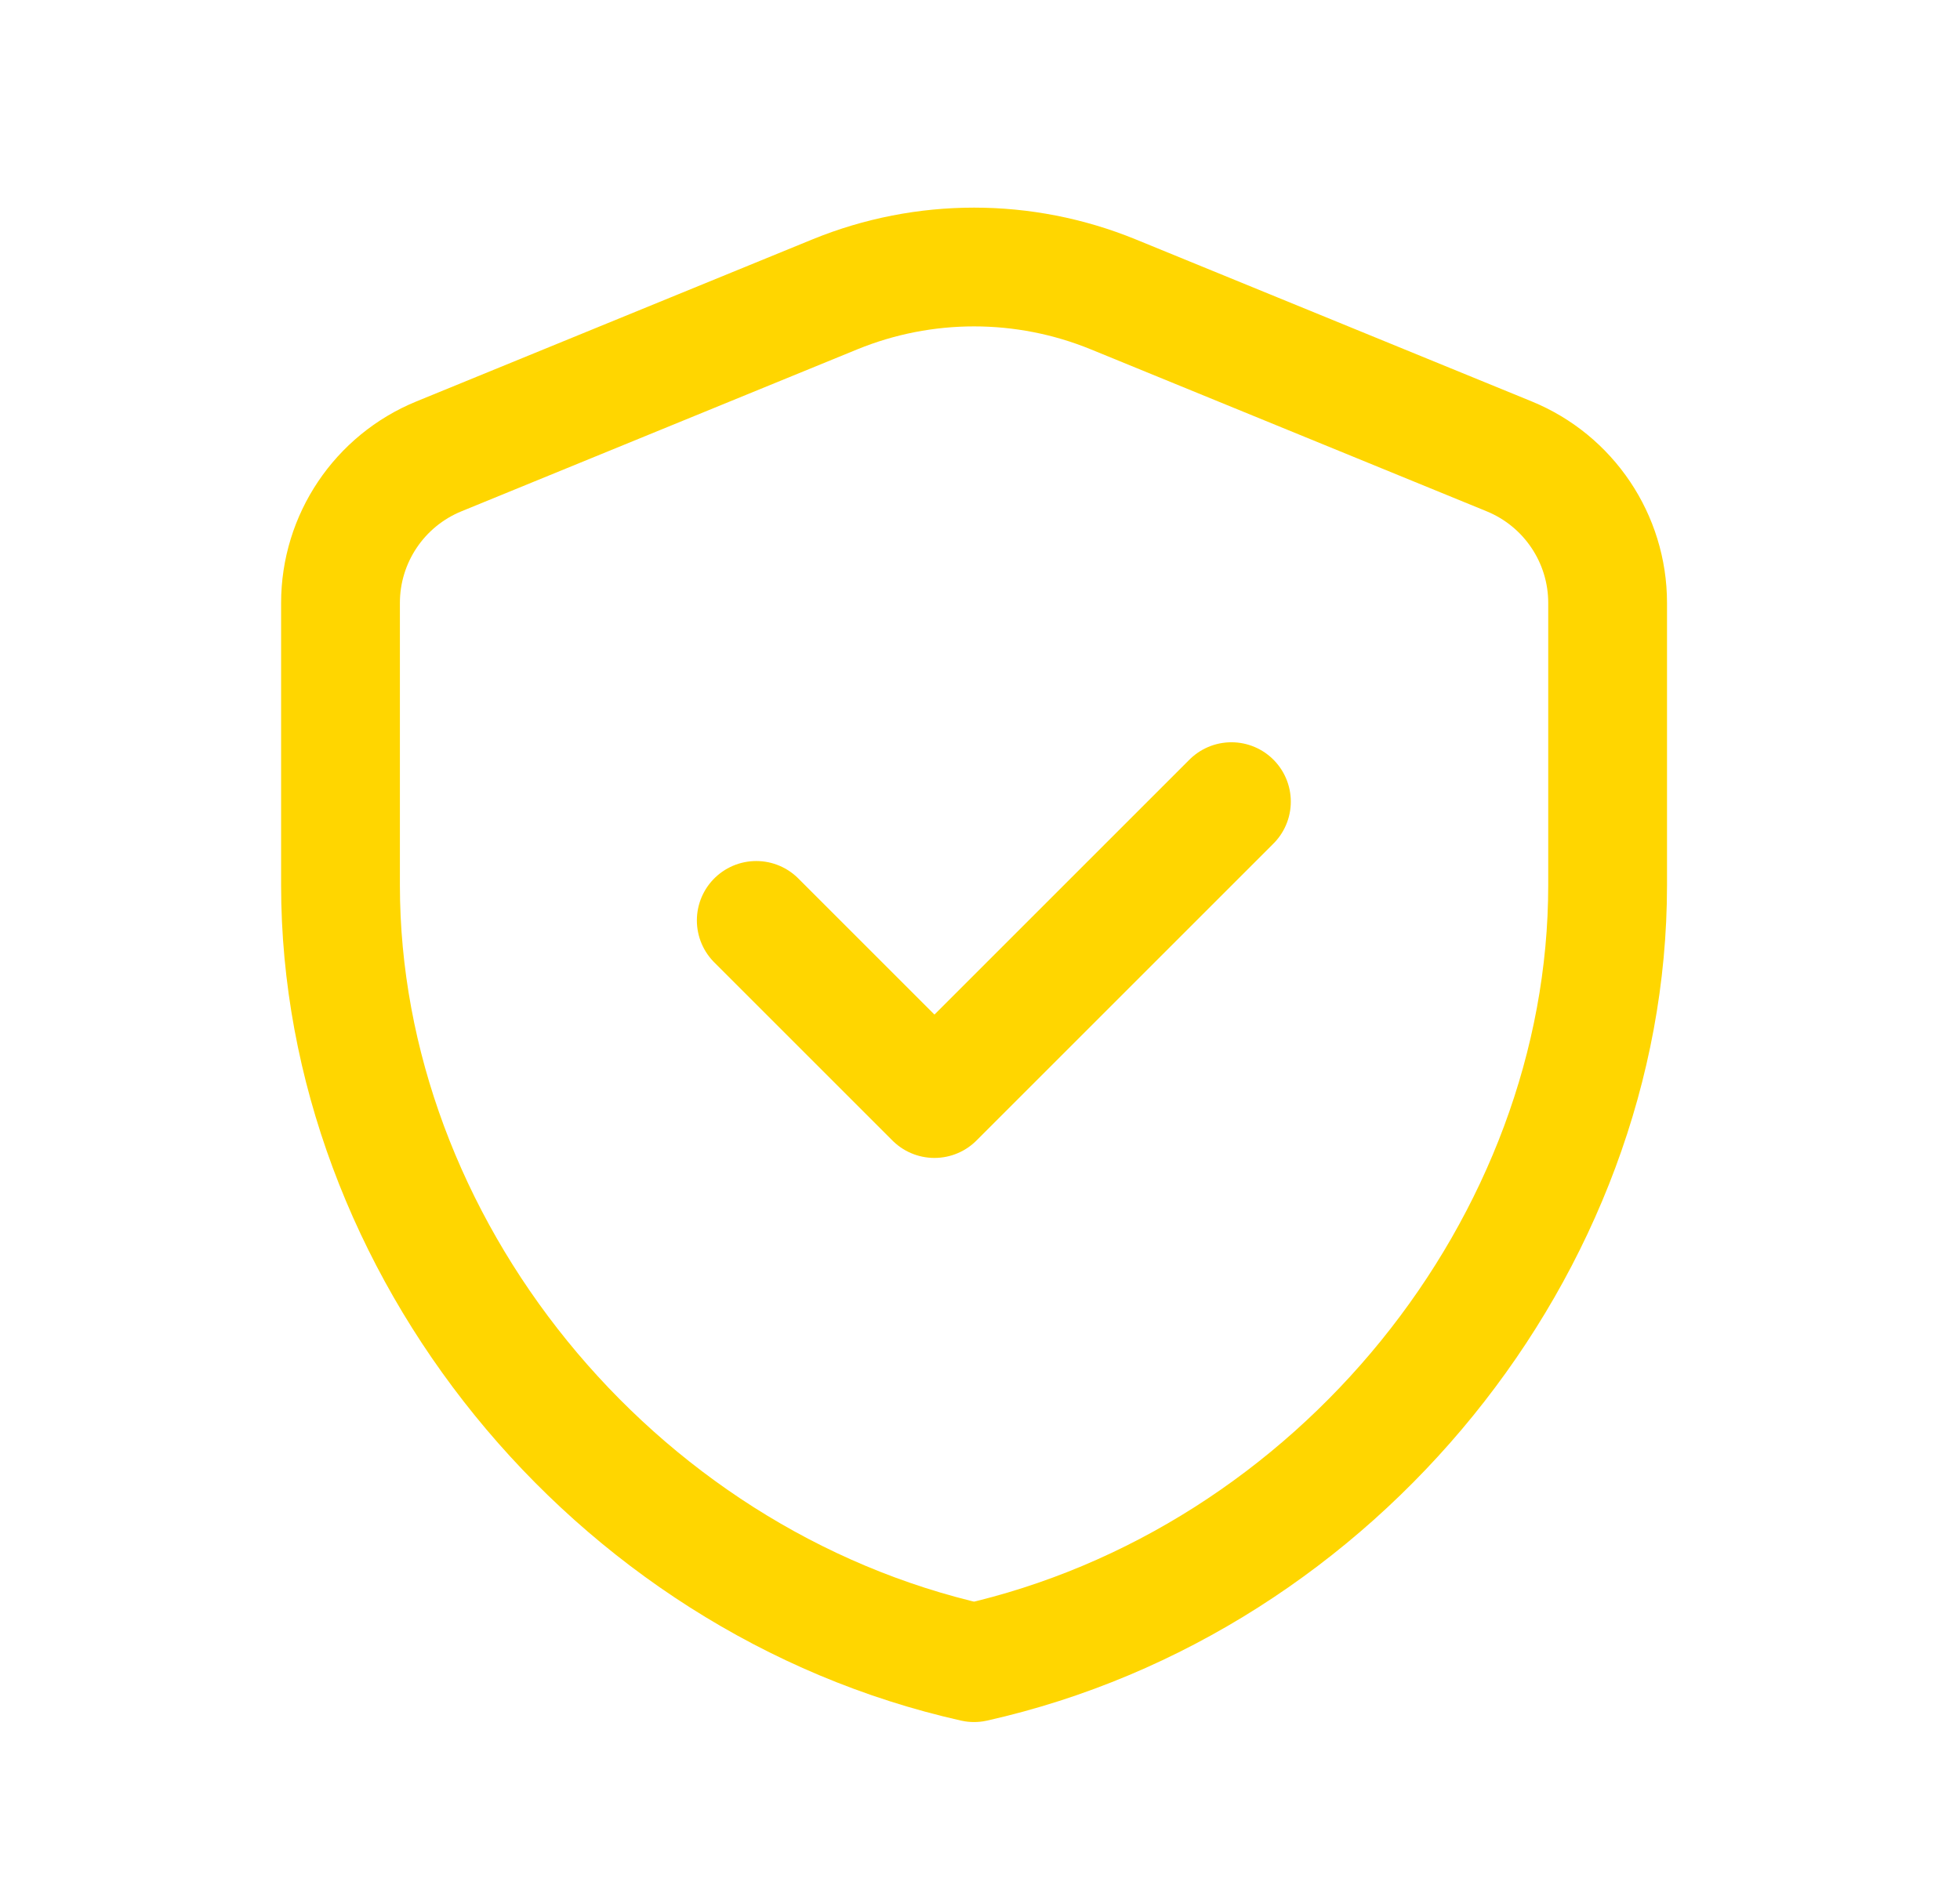 <?xml version="1.0" encoding="UTF-8"?> <svg xmlns="http://www.w3.org/2000/svg" width="33" height="32" viewBox="0 0 33 32" fill="none"><path fill-rule="evenodd" clip-rule="evenodd" d="M27.067 14.909C27.067 20.964 22.516 26.625 16.4 28C10.284 26.625 5.733 20.964 5.733 14.909V10.153C5.733 9.071 6.388 8.095 7.391 7.685L14.057 4.957C15.559 4.343 17.241 4.343 18.743 4.957L25.409 7.685C26.412 8.096 27.067 9.071 27.067 10.153V14.909V14.909Z" stroke="#FFD600" stroke-width="2" stroke-linecap="round" stroke-linejoin="round"></path><path d="M20.733 13.5L15.733 18.5L12.733 15.5" stroke="#FFD600" stroke-width="2" stroke-linecap="round" stroke-linejoin="round"></path></svg> 